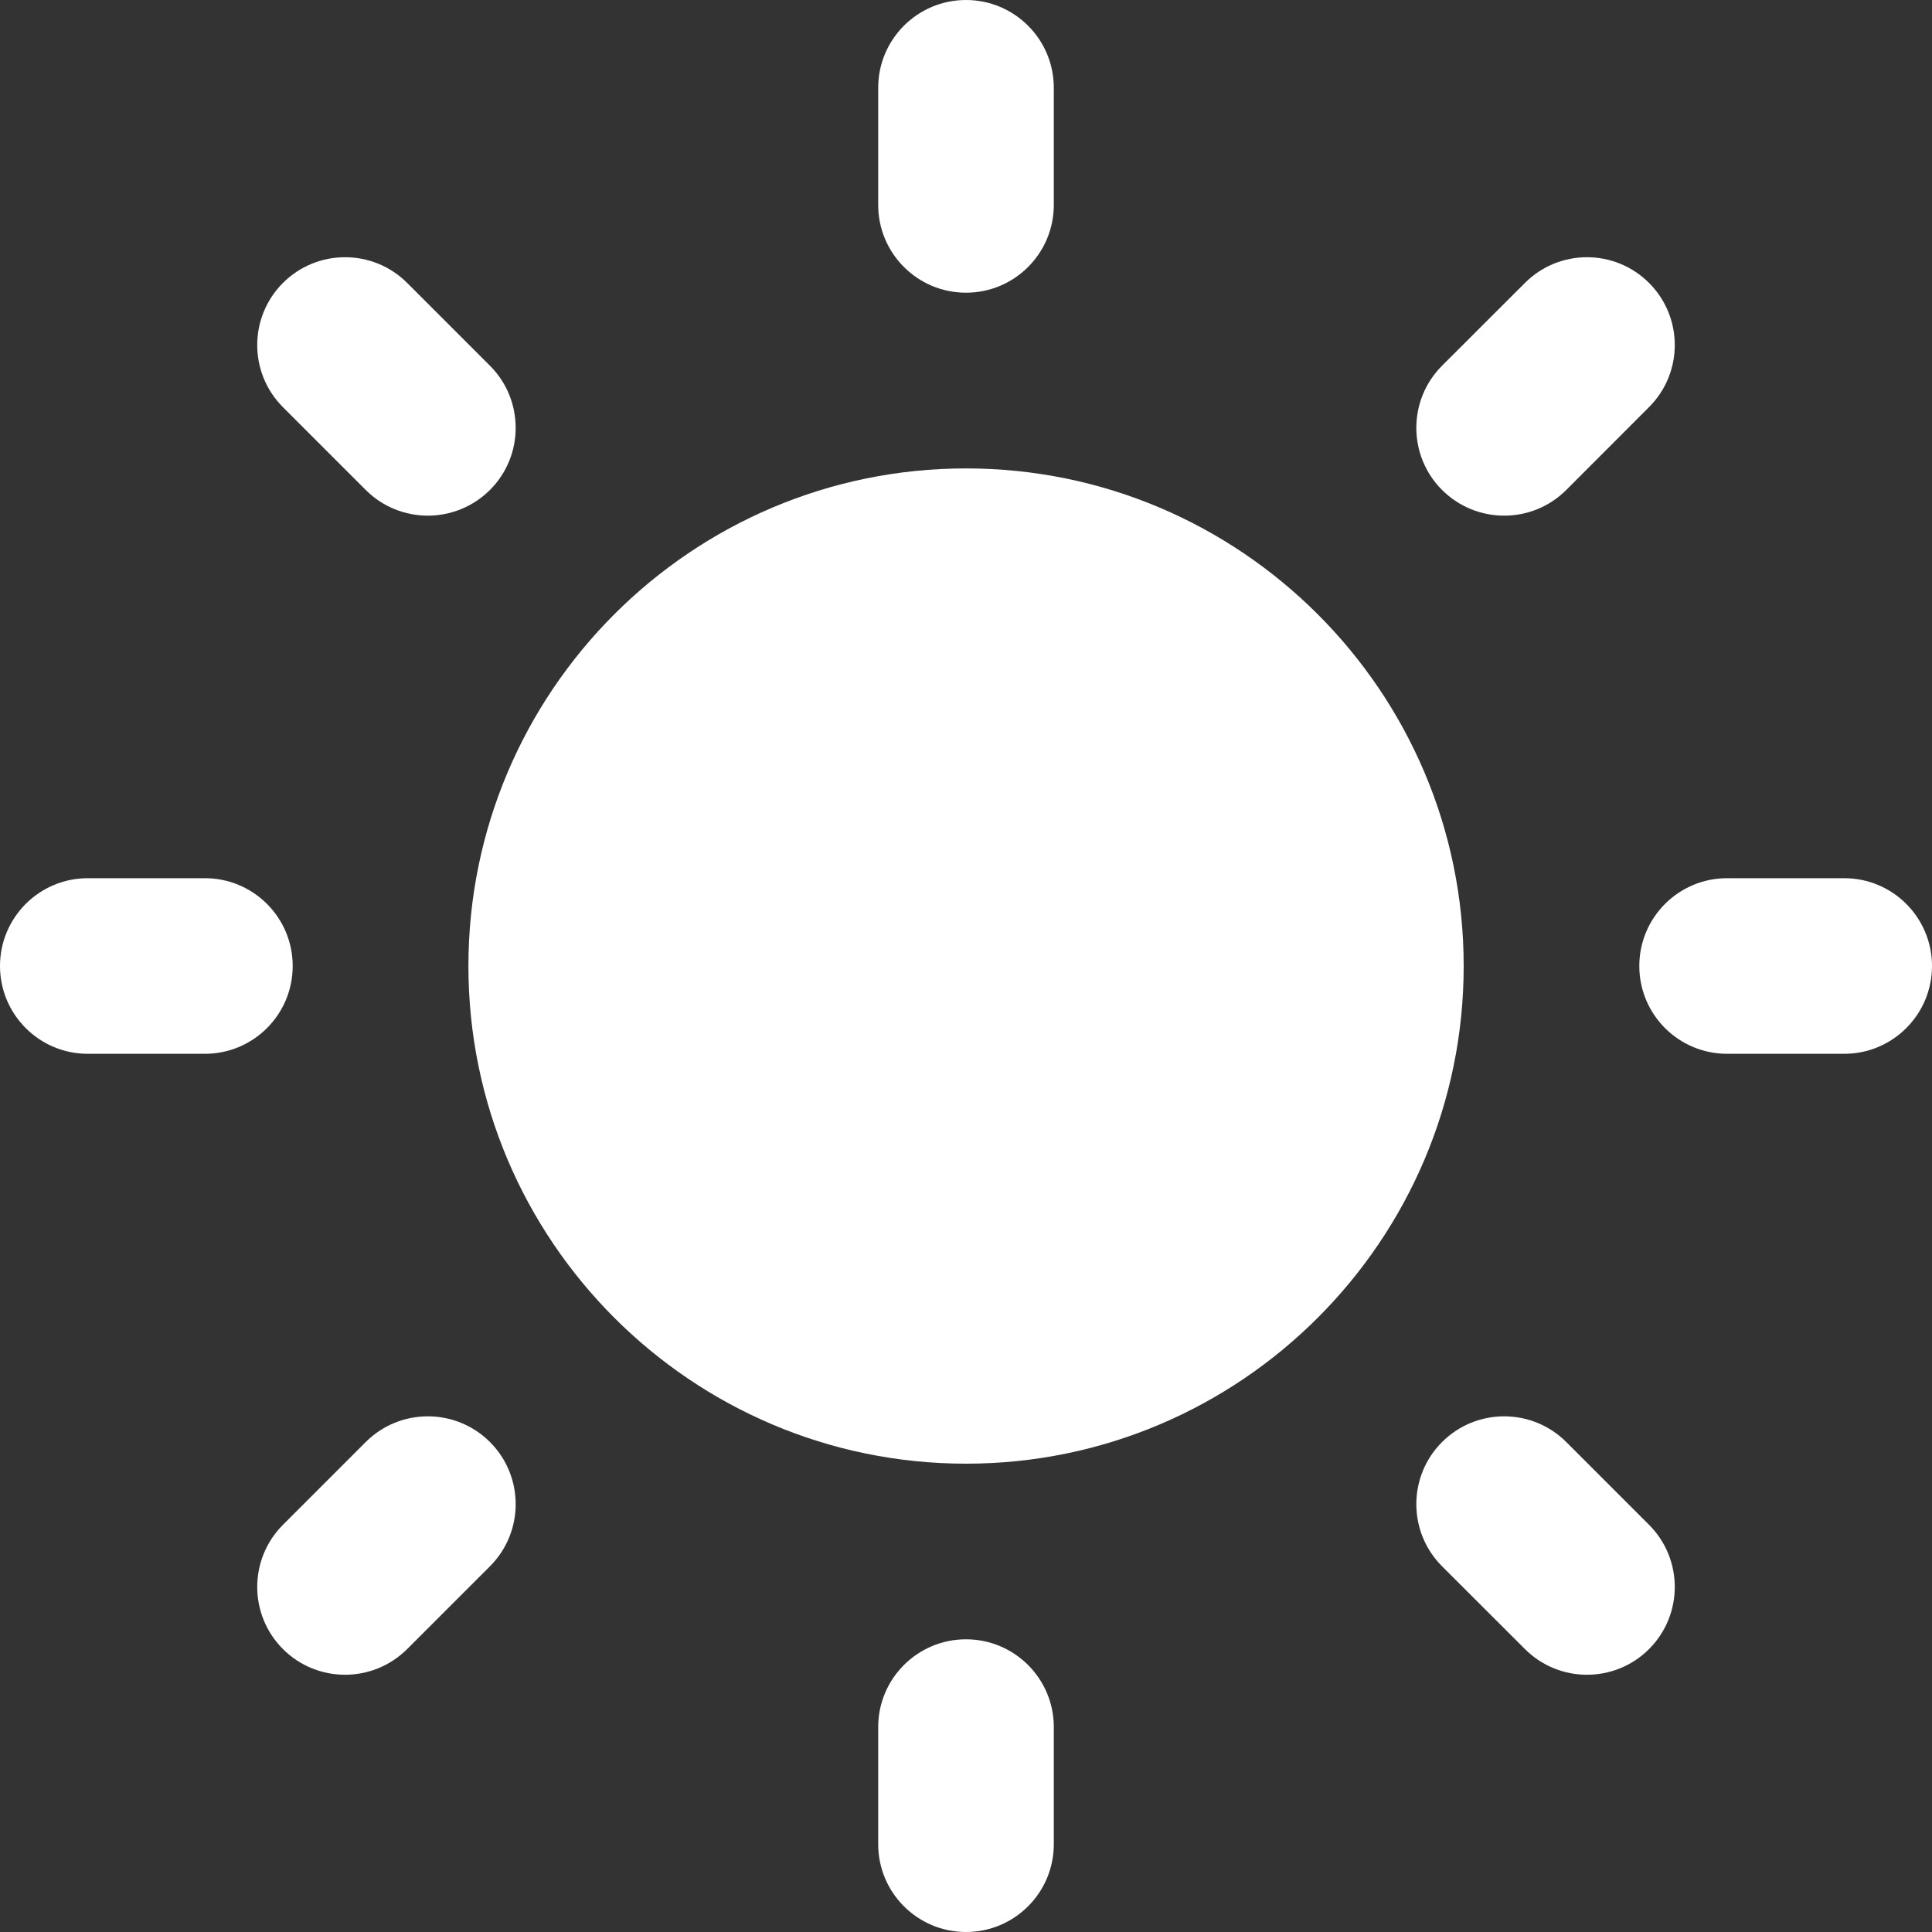 <svg width="20" height="20" viewBox="0 0 20 20" fill="none" xmlns="http://www.w3.org/2000/svg">
<rect x="0" y="0" width="20" height="20" fill="#333333" stroke="none"/>
<path d="M10 4.849C7.159 4.849 4.849 7.159 4.849 10C4.849 12.841 7.159 15.152 10 15.152C12.841 15.152 15.152 12.841 15.152 10C15.152 7.159 12.841 4.849 10 4.849Z" fill="white"/>
<path d="M10 3.03C10.502 3.03 10.909 2.623 10.909 2.121V0.909C10.909 0.407 10.502 0 10 0C9.498 0 9.091 0.407 9.091 0.909V2.121C9.091 2.623 9.498 3.03 10 3.03Z" fill="white"/>
<path d="M10 16.97C9.498 16.97 9.091 17.377 9.091 17.879V19.091C9.091 19.593 9.498 20 10 20C10.502 20 10.909 19.593 10.909 19.091V17.879C10.909 17.377 10.502 16.97 10 16.97Z" fill="white"/>
<path d="M19.091 9.091H17.879C17.377 9.091 16.97 9.498 16.97 10C16.97 10.502 17.377 10.909 17.879 10.909H19.091C19.593 10.909 20 10.502 20 10C20 9.498 19.593 9.091 19.091 9.091Z" fill="white"/>
<path d="M3.03 10C3.03 9.498 2.623 9.091 2.121 9.091H0.909C0.407 9.091 0 9.498 0 10C0 10.502 0.407 10.909 0.909 10.909H2.121C2.623 10.909 3.03 10.502 3.03 10Z" fill="white"/>
<path d="M15.571 5.338C15.804 5.338 16.037 5.249 16.214 5.072L17.071 4.214C17.426 3.859 17.426 3.284 17.071 2.929C16.716 2.574 16.14 2.574 15.786 2.929L14.928 3.786C14.573 4.141 14.573 4.717 14.928 5.072C15.106 5.249 15.338 5.338 15.571 5.338Z" fill="white"/>
<path d="M3.786 14.928L2.929 15.785C2.574 16.14 2.574 16.716 2.929 17.071C3.106 17.248 3.339 17.337 3.572 17.337C3.804 17.337 4.037 17.248 4.215 17.071L5.072 16.214C5.427 15.859 5.427 15.283 5.072 14.928C4.717 14.573 4.141 14.573 3.786 14.928Z" fill="white"/>
<path d="M16.214 14.928C15.859 14.573 15.283 14.573 14.928 14.928C14.573 15.283 14.573 15.859 14.928 16.214L15.786 17.071C15.963 17.248 16.196 17.337 16.428 17.337C16.661 17.337 16.894 17.248 17.071 17.071C17.426 16.716 17.426 16.14 17.071 15.785L16.214 14.928Z" fill="white"/>
<path d="M3.786 5.072C3.963 5.249 4.196 5.338 4.429 5.338C4.661 5.338 4.894 5.249 5.072 5.072C5.427 4.717 5.427 4.141 5.072 3.786L4.215 2.929C3.86 2.574 3.284 2.574 2.929 2.929C2.574 3.284 2.574 3.86 2.929 4.215L3.786 5.072Z" fill="white"/>
</svg>
